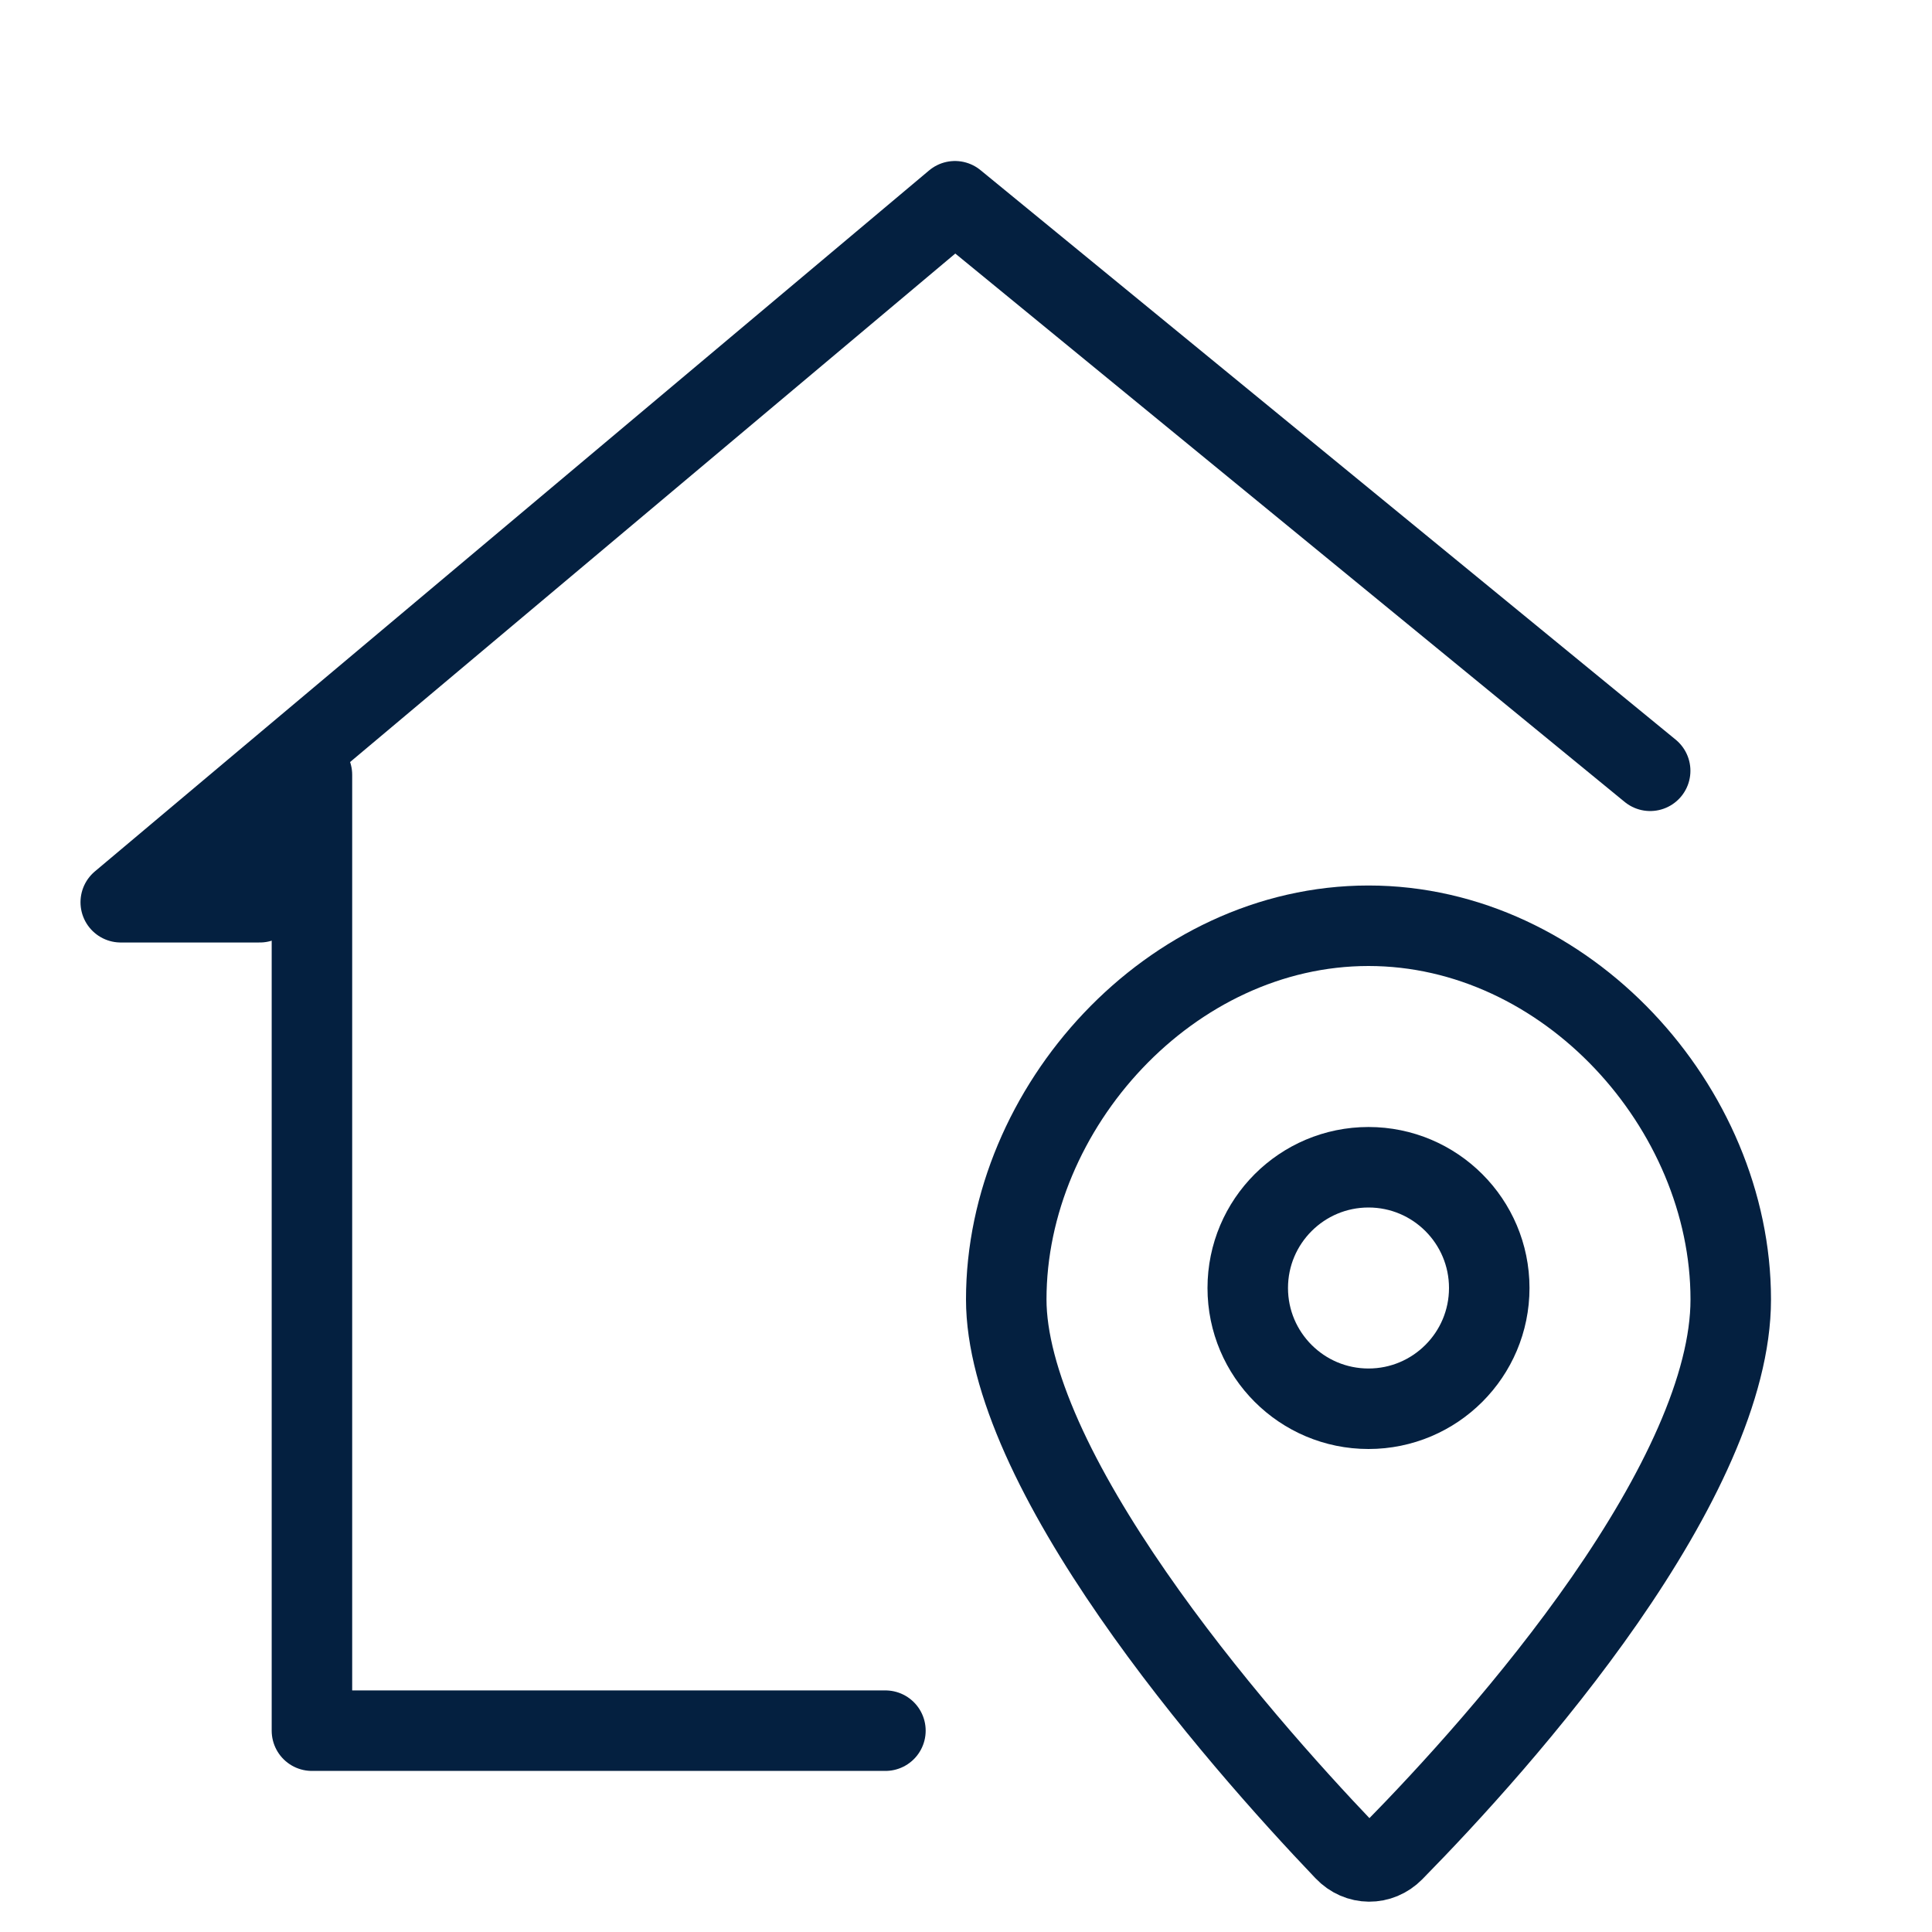 <svg width="24" height="24" viewBox="0 0 24 24" fill="none" xmlns="http://www.w3.org/2000/svg">
<path d="M20.499 9.575L11.863 2.5L3.227 9.756M3.227 9.756L1.5 11.208H3.227V9.756Z" stroke="#042040" stroke-linecap="round" stroke-linejoin="round"/>
<path d="M3.875 9.625V21.499H10.999" stroke="#042040" stroke-linecap="round" stroke-linejoin="round"/>
<path d="M21.5 16.142C21.5 17.23 20.84 18.573 19.935 19.877C19.045 21.158 17.985 22.309 17.312 22.994C17.141 23.168 16.874 23.167 16.704 22.988C16.033 22.285 14.967 21.1 14.073 19.807C13.626 19.161 13.228 18.497 12.944 17.861C12.658 17.219 12.5 16.636 12.5 16.142C12.5 13.759 14.54 11.5 17 11.5C19.459 11.5 21.5 13.759 21.5 16.142Z" stroke="#042040" stroke-linecap="round" stroke-linejoin="round"/>
<path d="M18.5 16C18.5 16.828 17.828 17.5 17 17.5C16.172 17.5 15.5 16.828 15.5 16C15.5 15.172 16.172 14.5 17 14.5C17.828 14.5 18.5 15.172 18.5 16Z" stroke="#042040" stroke-linecap="round" stroke-linejoin="round"/>
</svg>
